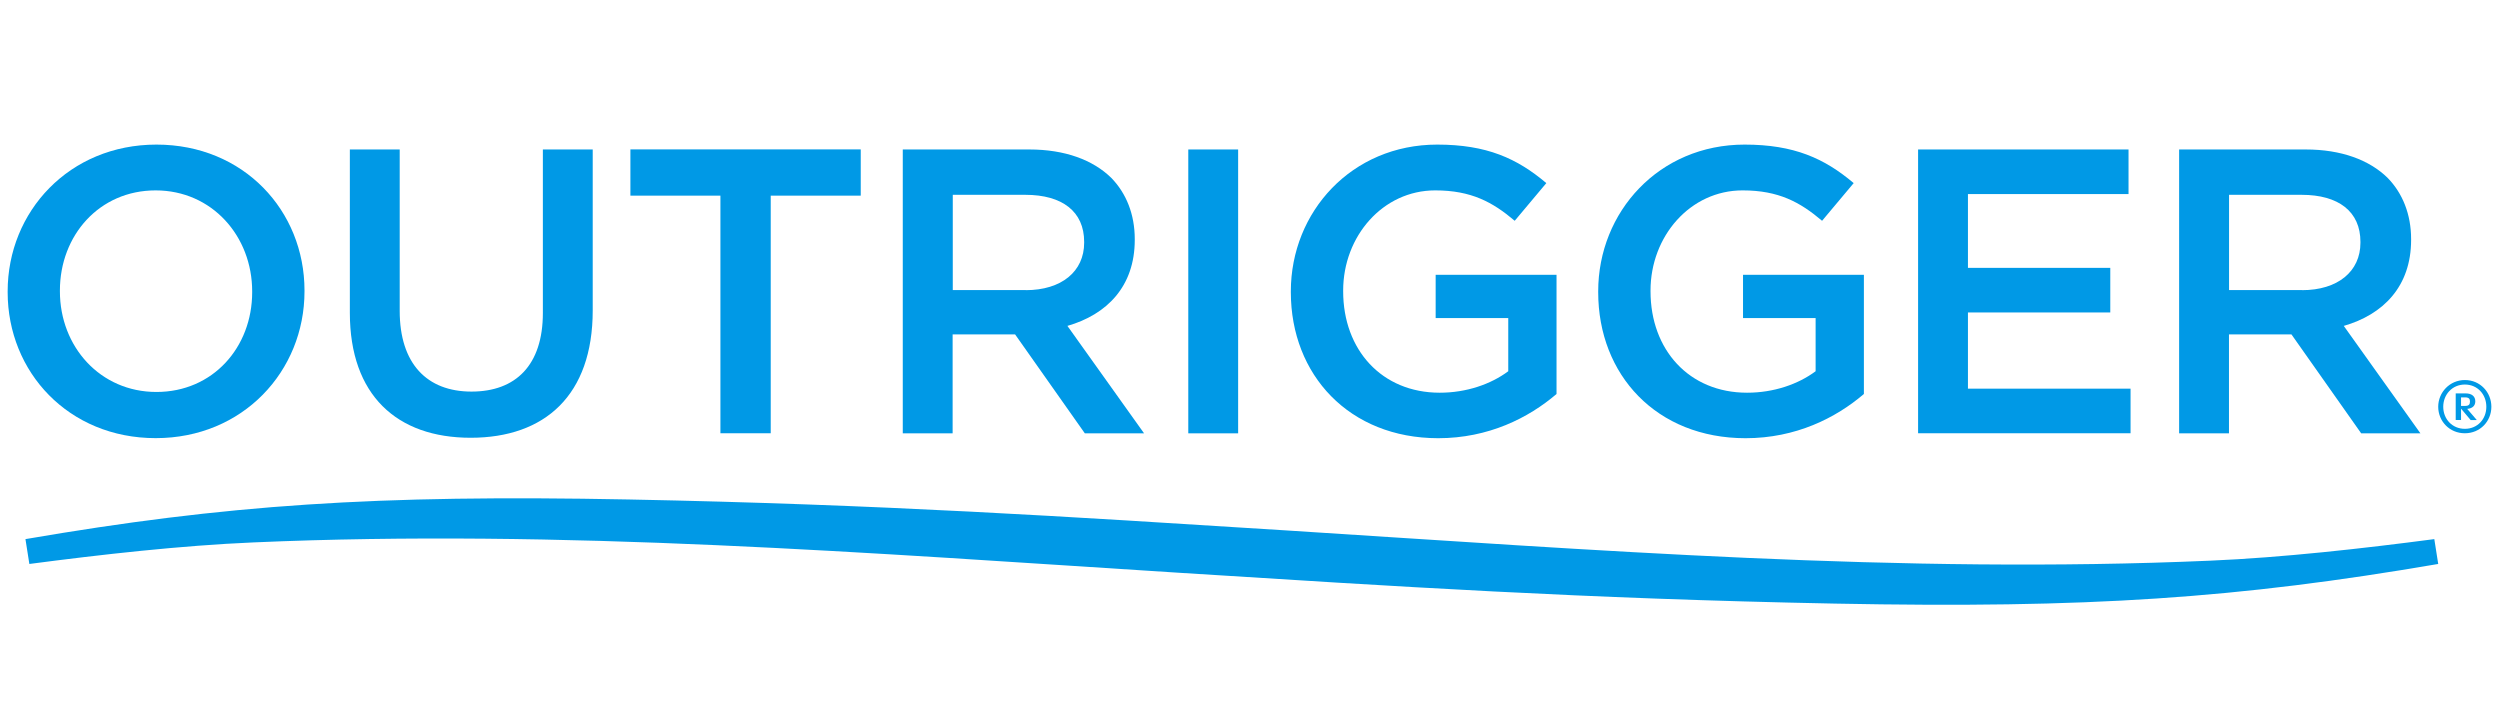 <svg xmlns="http://www.w3.org/2000/svg" xmlns:xlink="http://www.w3.org/1999/xlink" version="1.1" id="Layer_3" x="0px" y="0px" viewBox="0 0 333 93.74" style="enable-background:new 0 0 333 93.74;" xml:space="preserve" width="333"  height="93.74" >
<style type="text/css">
	.st0{fill:#0099E6;}
</style>
<path class="st0" d="M324.77,75.12c-26.64,4.57-46.63,5.94-80.33,5.28c-33.7-0.66-58.4-2.28-87.42-4.11  c-41.13-2.61-82.09-5.84-123.29-4.04c-9.58,0.41-20.32,1.62-29.82,2.87c0,0-0.52-3.31-0.52-3.31c26.64-4.57,46.63-5.94,80.33-5.28  c33.7,0.66,58.4,2.28,87.42,4.11c41.13,2.61,82.09,5.84,123.29,4.04c9.58-0.41,20.32-1.62,29.82-2.87  C324.24,71.82,324.77,75.12,324.77,75.12z"/>
<path class="st0" d="M328.34,54.07c0.52,0,0.66-0.21,0.66-0.59c0-0.34-0.14-0.55-0.64-0.55h-0.55v1.14H328.34z M327.81,54.43v1.51  h-0.71V52.4h1.33c0.8,0,1.28,0.39,1.28,1.05c0,0.62-0.41,0.96-1.08,1.01l1.28,1.49h-0.82L327.81,54.43z M331.18,54.18  c0-1.64-1.17-2.96-2.86-2.96c-1.68,0-2.88,1.33-2.88,2.96c0,1.63,1.19,2.94,2.88,2.94C330.01,57.12,331.18,55.82,331.18,54.18   M324.77,54.18c0-1.92,1.54-3.56,3.55-3.56c2.04,0,3.53,1.63,3.53,3.56c0,1.94-1.5,3.53-3.53,3.53  C326.31,57.72,324.77,56.13,324.77,54.18"/>
<path class="st0" d="M1.02,38.92v-0.11c0-10.64,8.21-19.55,19.82-19.55c11.61,0,19.72,8.8,19.72,19.44v0.11  c0,10.64-8.21,19.55-19.82,19.55S1.02,49.56,1.02,38.92z M33.59,38.92v-0.11c0-7.35-5.35-13.45-12.86-13.45  c-7.51,0-12.75,6-12.75,13.34v0.11c0,7.35,5.35,13.4,12.86,13.4S33.59,46.27,33.59,38.92z"/>
<path class="st0" d="M46.6,41.67V19.91h6.64v21.5c0,7.02,3.62,10.75,9.56,10.75c5.89,0,9.51-3.51,9.51-10.48V19.91h6.64v21.44  c0,11.29-6.37,16.96-16.26,16.96C52.87,58.31,46.6,52.64,46.6,41.67z"/>
<path class="st0" d="M95.96,26.06H83.97v-6.16h30.68v6.16h-11.99v31.65h-6.7V26.06z"/>
<path class="st0" d="M120.26,19.91h16.85c4.75,0,8.48,1.4,10.91,3.78c2,2.05,3.13,4.86,3.13,8.16v0.11c0,6.21-3.73,9.94-8.97,11.45  l10.21,14.31h-7.89l-9.29-13.18h-8.32v13.18h-6.64V19.91z M136.63,38.65c4.75,0,7.78-2.48,7.78-6.32v-0.11  c0-4.05-2.92-6.27-7.83-6.27h-9.67v12.69H136.63z"/>
<path class="st0" d="M158.28,19.91h6.64v37.81h-6.64V19.91z"/>
<path class="st0" d="M171.94,38.92v-0.11c0-10.59,8.1-19.55,19.5-19.55c6.59,0,10.64,1.84,14.53,5.13l-4.21,5.02  c-2.92-2.48-5.78-4.05-10.59-4.05c-6.97,0-12.26,6.1-12.26,13.34v0.11c0,7.78,5.13,13.5,12.86,13.5c3.56,0,6.81-1.13,9.13-2.86  v-7.08h-9.67V36.6h16.1v15.88c-3.73,3.19-9.07,5.89-15.77,5.89C179.72,58.36,171.94,49.94,171.94,38.92z"/>
<path class="st0" d="M212.88,38.92v-0.11c0-10.59,8.1-19.55,19.5-19.55c6.59,0,10.64,1.84,14.53,5.13l-4.21,5.02  c-2.92-2.48-5.78-4.05-10.59-4.05c-6.97,0-12.26,6.1-12.26,13.34v0.11c0,7.78,5.13,13.5,12.86,13.5c3.56,0,6.81-1.13,9.13-2.86  v-7.08h-9.67V36.6h16.1v15.88c-3.73,3.19-9.07,5.89-15.77,5.89C220.65,58.36,212.88,49.94,212.88,38.92z"/>
<path class="st0" d="M255.49,19.91h28.03v5.94h-21.39v9.83h18.96v5.94h-18.96v10.15h21.66v5.94h-28.3V19.91z"/>
<path class="st0" d="M290.27,19.91h16.85c4.75,0,8.48,1.4,10.91,3.78c2,2.05,3.13,4.86,3.13,8.16v0.11c0,6.21-3.73,9.94-8.97,11.45  l10.21,14.31h-7.89l-9.29-13.18h-8.32v13.18h-6.64V19.91z M306.63,38.65c4.75,0,7.78-2.48,7.78-6.32v-0.11  c0-4.05-2.92-6.27-7.83-6.27h-9.67v12.69H306.63z"/>
</svg>